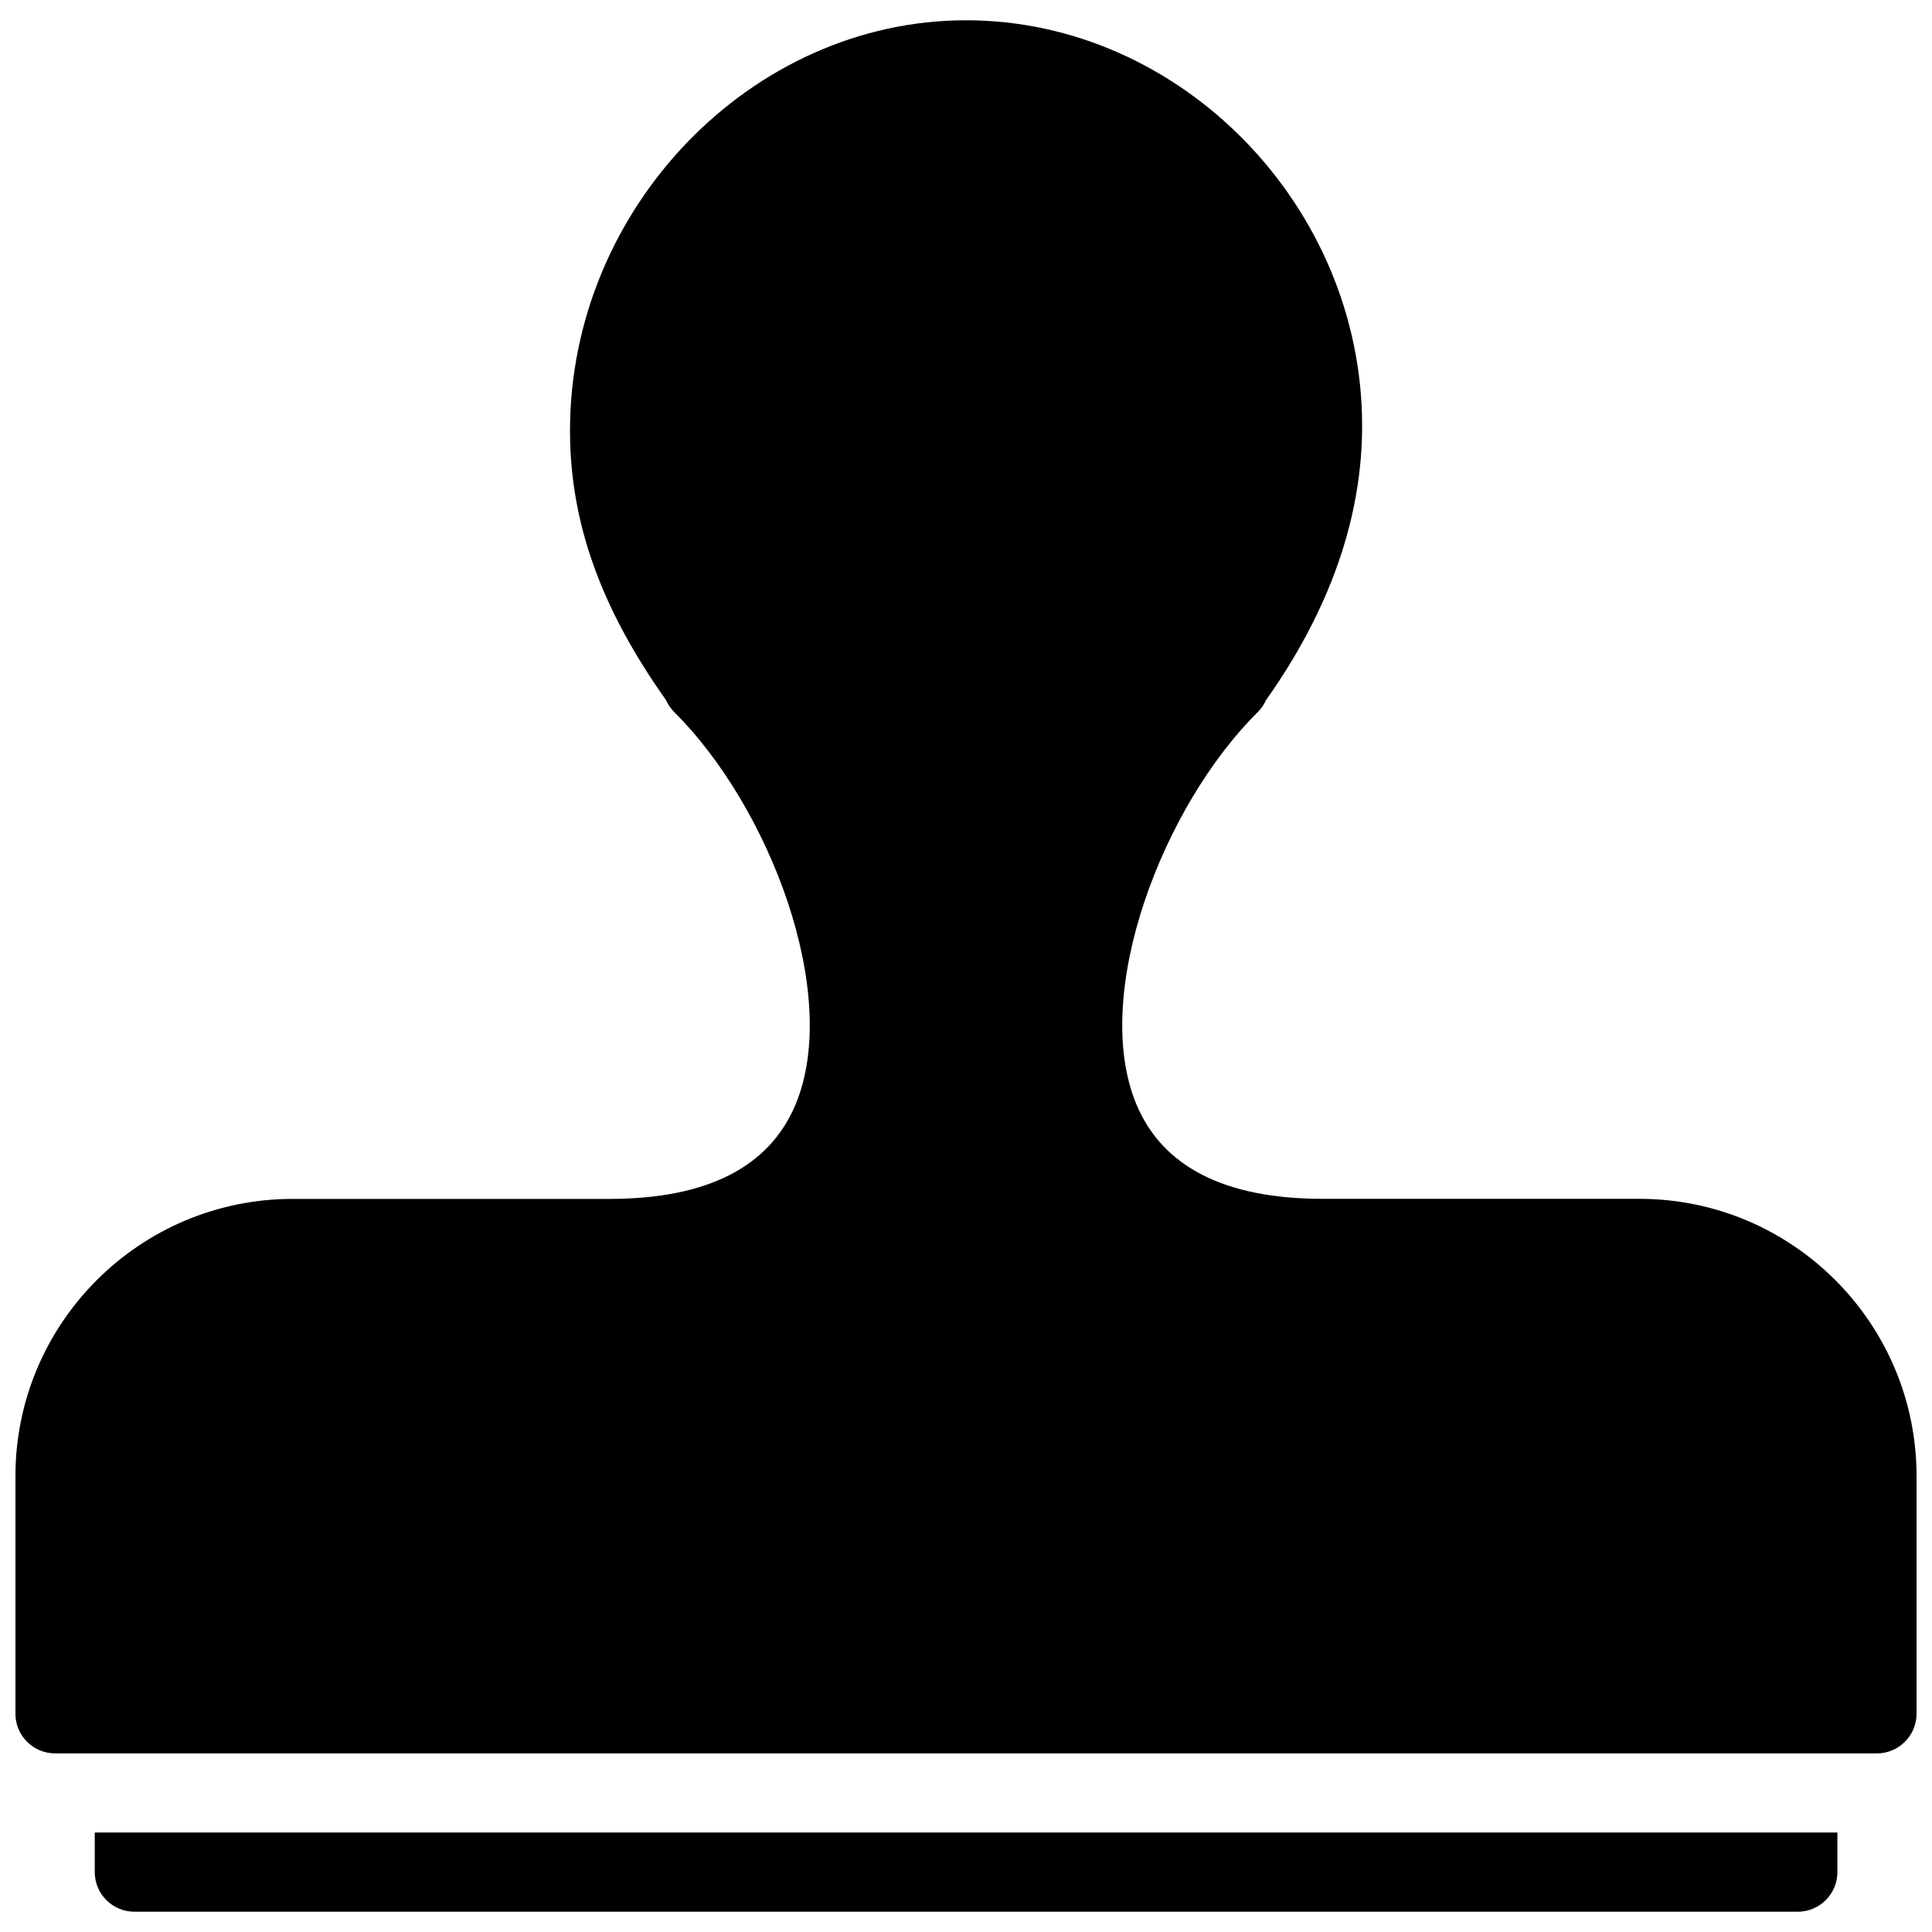 <?xml version="1.0" encoding="UTF-8"?>
<!-- Uploaded to: ICON Repo, www.iconrepo.com, Generator: ICON Repo Mixer Tools -->
<svg width="800px" height="800px" version="1.1" viewBox="144 144 512 512" xmlns="http://www.w3.org/2000/svg">
 <defs>
  <clipPath id="a">
   <path d="m148.09 149h503.81v460h-503.81z"/>
  </clipPath>
 </defs>
 <path d="m169.11 629.63v10.496c0 5.773 4.703 10.496 10.496 10.496h440.83c5.793 0 10.496-4.723 10.496-10.496v-10.496z"/>
 <g clip-path="url(#a)">
  <path d="m578.45 461.7h-83.969c-25.883 0-42.488-8.477-49.395-25.211-12.004-29.195 7.094-78.887 32.227-103.77 0.922-0.922 1.637-1.973 2.164-3.129 16.918-23.891 25.5-48.344 25.5-72.738 0-58.254-48.07-107.48-104.96-107.48-56.887 0-104.96 49.812-104.96 108.76 0 24.184 8.082 46.918 25.402 71.332 0.523 1.195 1.281 2.289 2.227 3.254 25.129 24.918 44.25 74.562 32.223 103.79-6.887 16.734-23.492 25.211-49.375 25.211h-83.969c-40.516 0-73.473 32.938-73.473 73.473v62.977c0 5.773 4.703 10.496 10.496 10.496h482.82c5.773 0 10.496-4.723 10.496-10.496v-62.977c0.023-40.516-32.93-73.492-73.449-73.492z"/>
 </g>
</svg>